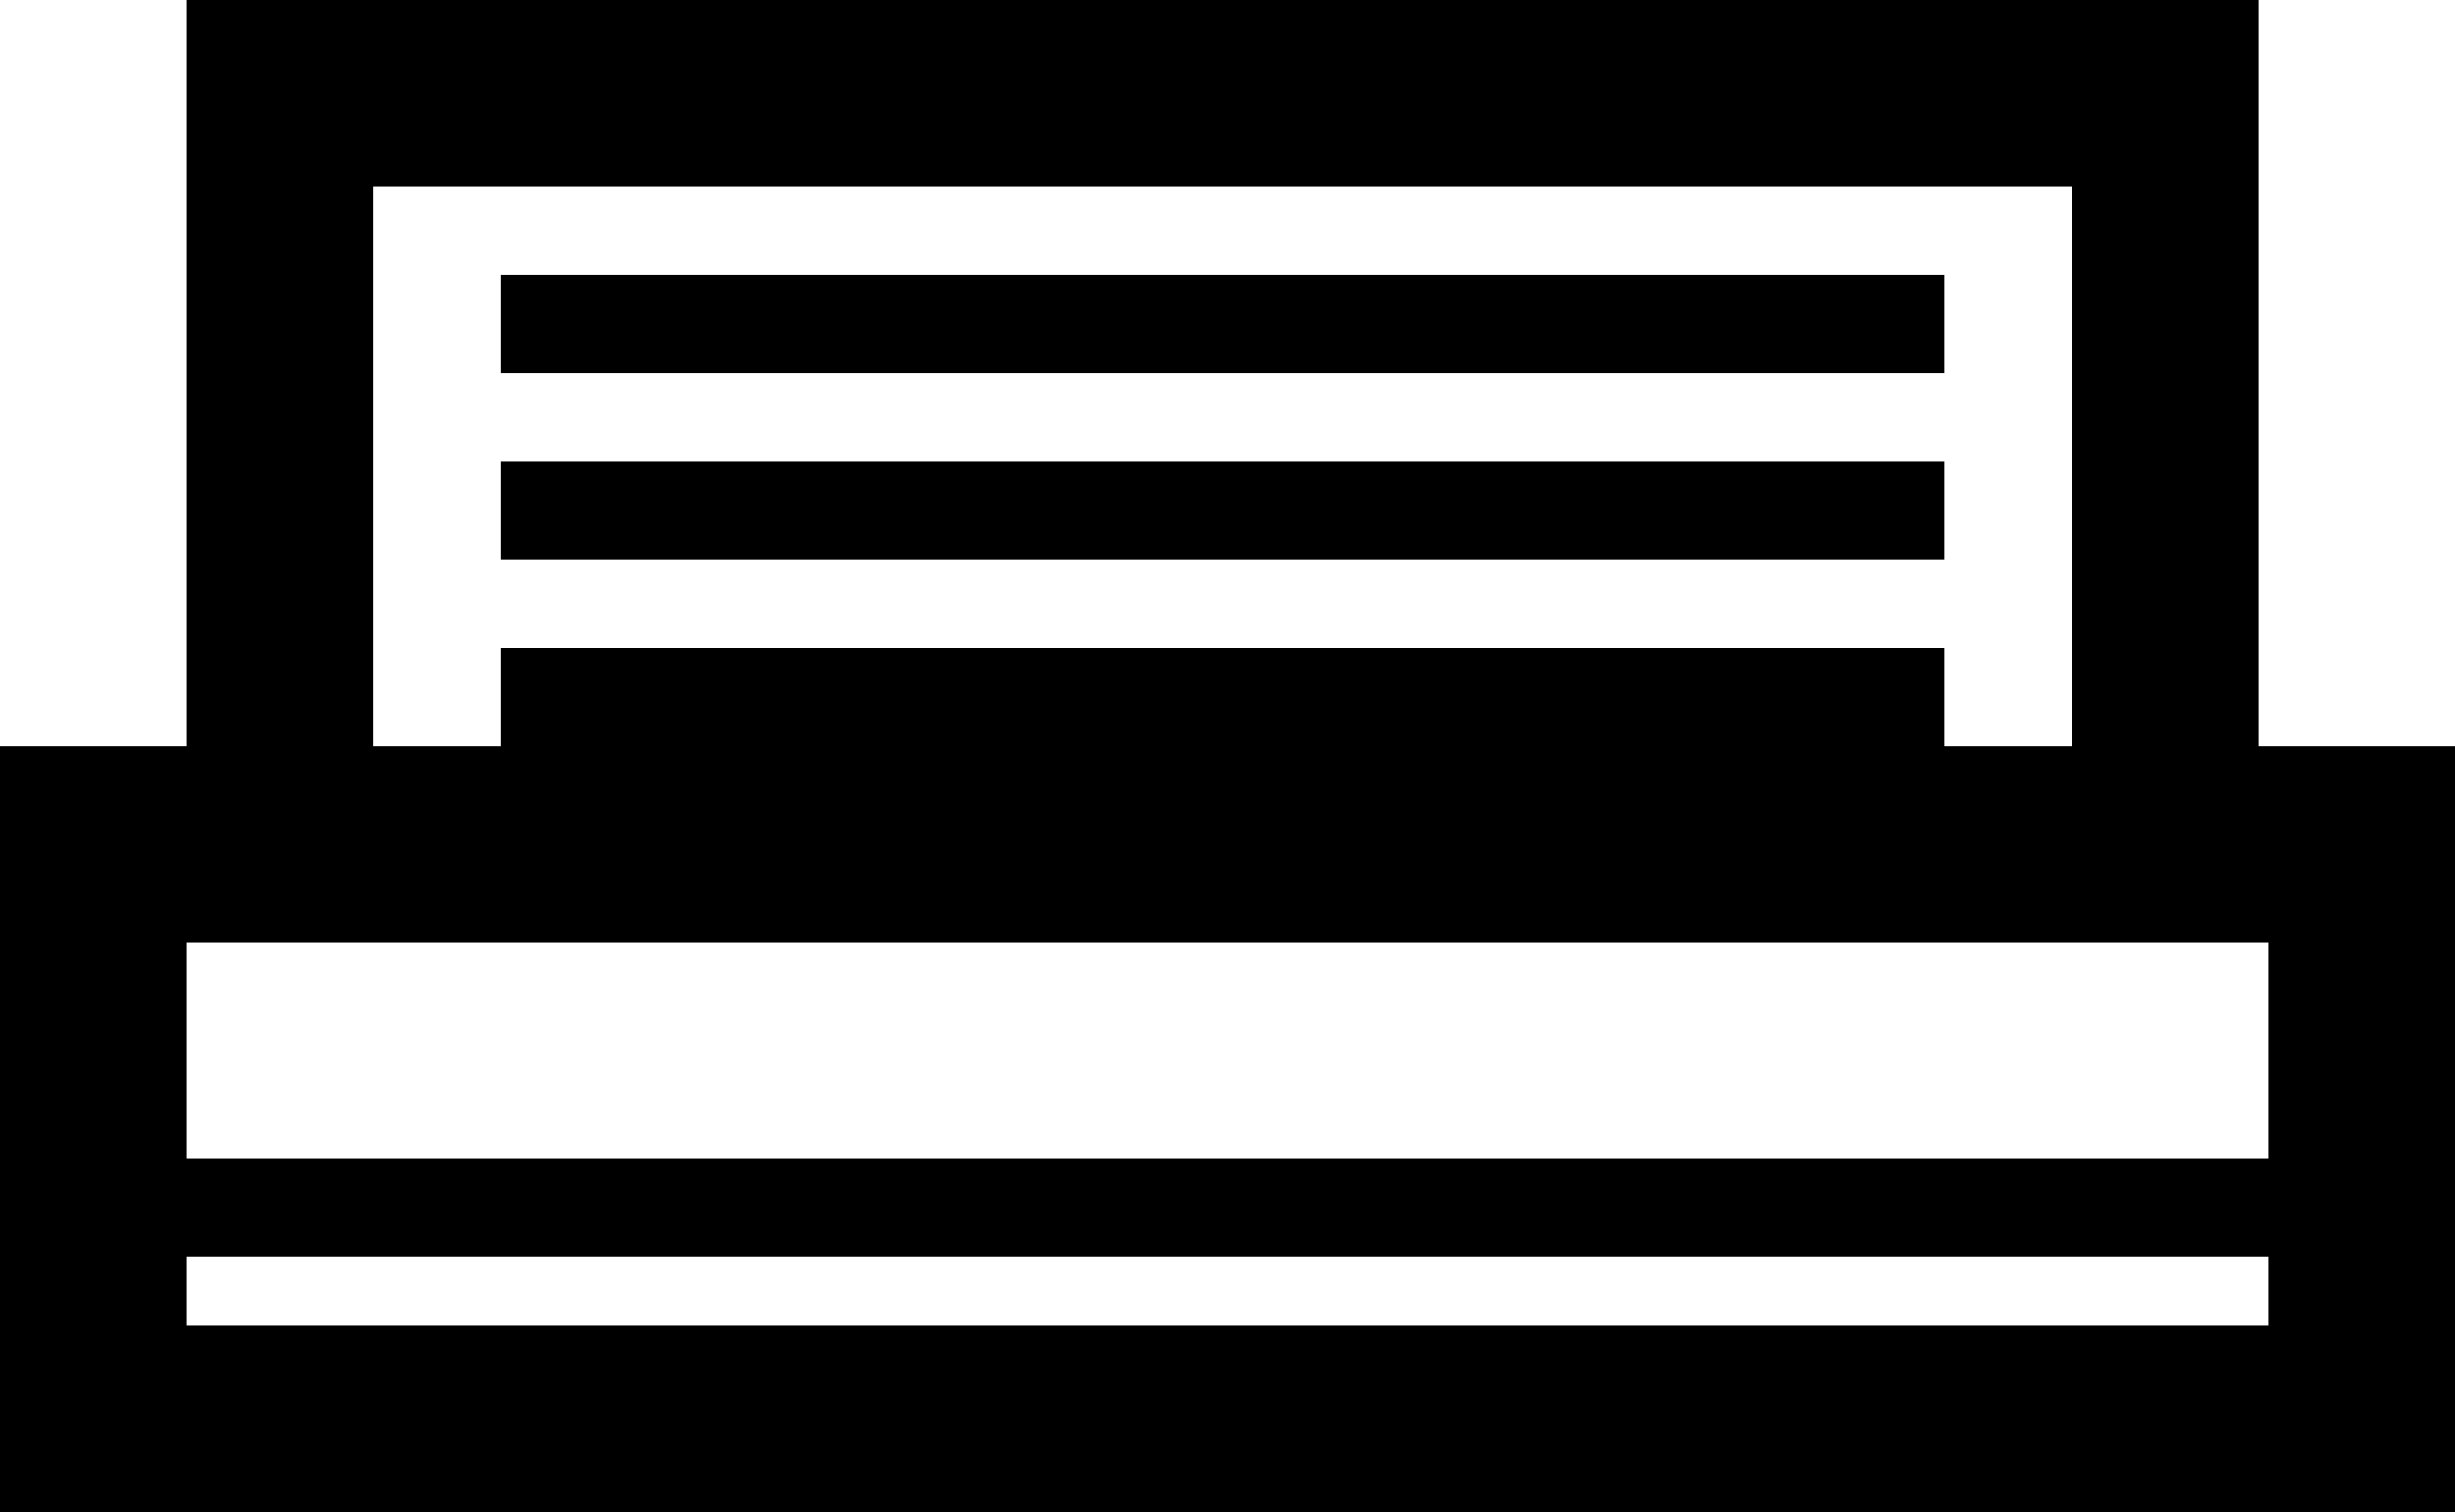 <?xml version="1.0" encoding="UTF-8" standalone="no"?>
<!-- Created with Inkscape (http://www.inkscape.org/) -->
<svg
   xmlns:svg="http://www.w3.org/2000/svg"
   xmlns="http://www.w3.org/2000/svg"
   version="1.0"
   width="25"
   height="15.4"
   viewBox="0 0 25 15.4"
   xml:space="preserve"
   style="overflow:visible"><defs/>
			<path
   d="M 24,7.6 L 0,7.6 L 0,15.4 L 25,15.4 L 25,7.6 L 24,7.6 z M 23.1,9.6 C 23.1,10.7 23.1,12.4 23.1,13.5 C 21.4,13.5 3.6,13.5 1.9,13.5 C 1.9,12.4 1.9,10.7 1.9,9.6 C 3.6,9.6 21.4,9.6 23.1,9.6 z"
   id="path3489" />
			<path
   d="M 1,11.8 L 1,12.8 L 24,12.8 L 24,11.8 L 1,11.8 z"
   id="path3491" />
			<path
   d="M 22.1,0 L 1.9,0 L 1.9,9.6 L 23,9.6 L 23,0 L 22.1,0 z M 21.1,1.9 C 21.1,3.2 21.1,6.3 21.1,7.6 C 19.5,7.6 5.4,7.6 3.8,7.6 C 3.8,6.3 3.8,3.2 3.8,1.9 C 5.4,1.9 19.4,1.9 21.1,1.9 z"
   id="path3493" />
			<path
   d="M 5.1,2.8 L 5.1,3.8 L 19.8,3.8 L 19.8,2.8 L 5.1,2.8 z"
   id="path3495" />
			<path
   d="M 5.1,4.7 L 5.1,5.7 L 19.8,5.7 L 19.8,4.7 L 5.1,4.7 z"
   id="path3497" />
			<path
   d="M 5.1,6.6 L 5.1,7.6 L 19.8,7.6 L 19.8,6.6 L 5.1,6.6 z"
   id="path3499" />
</svg>
